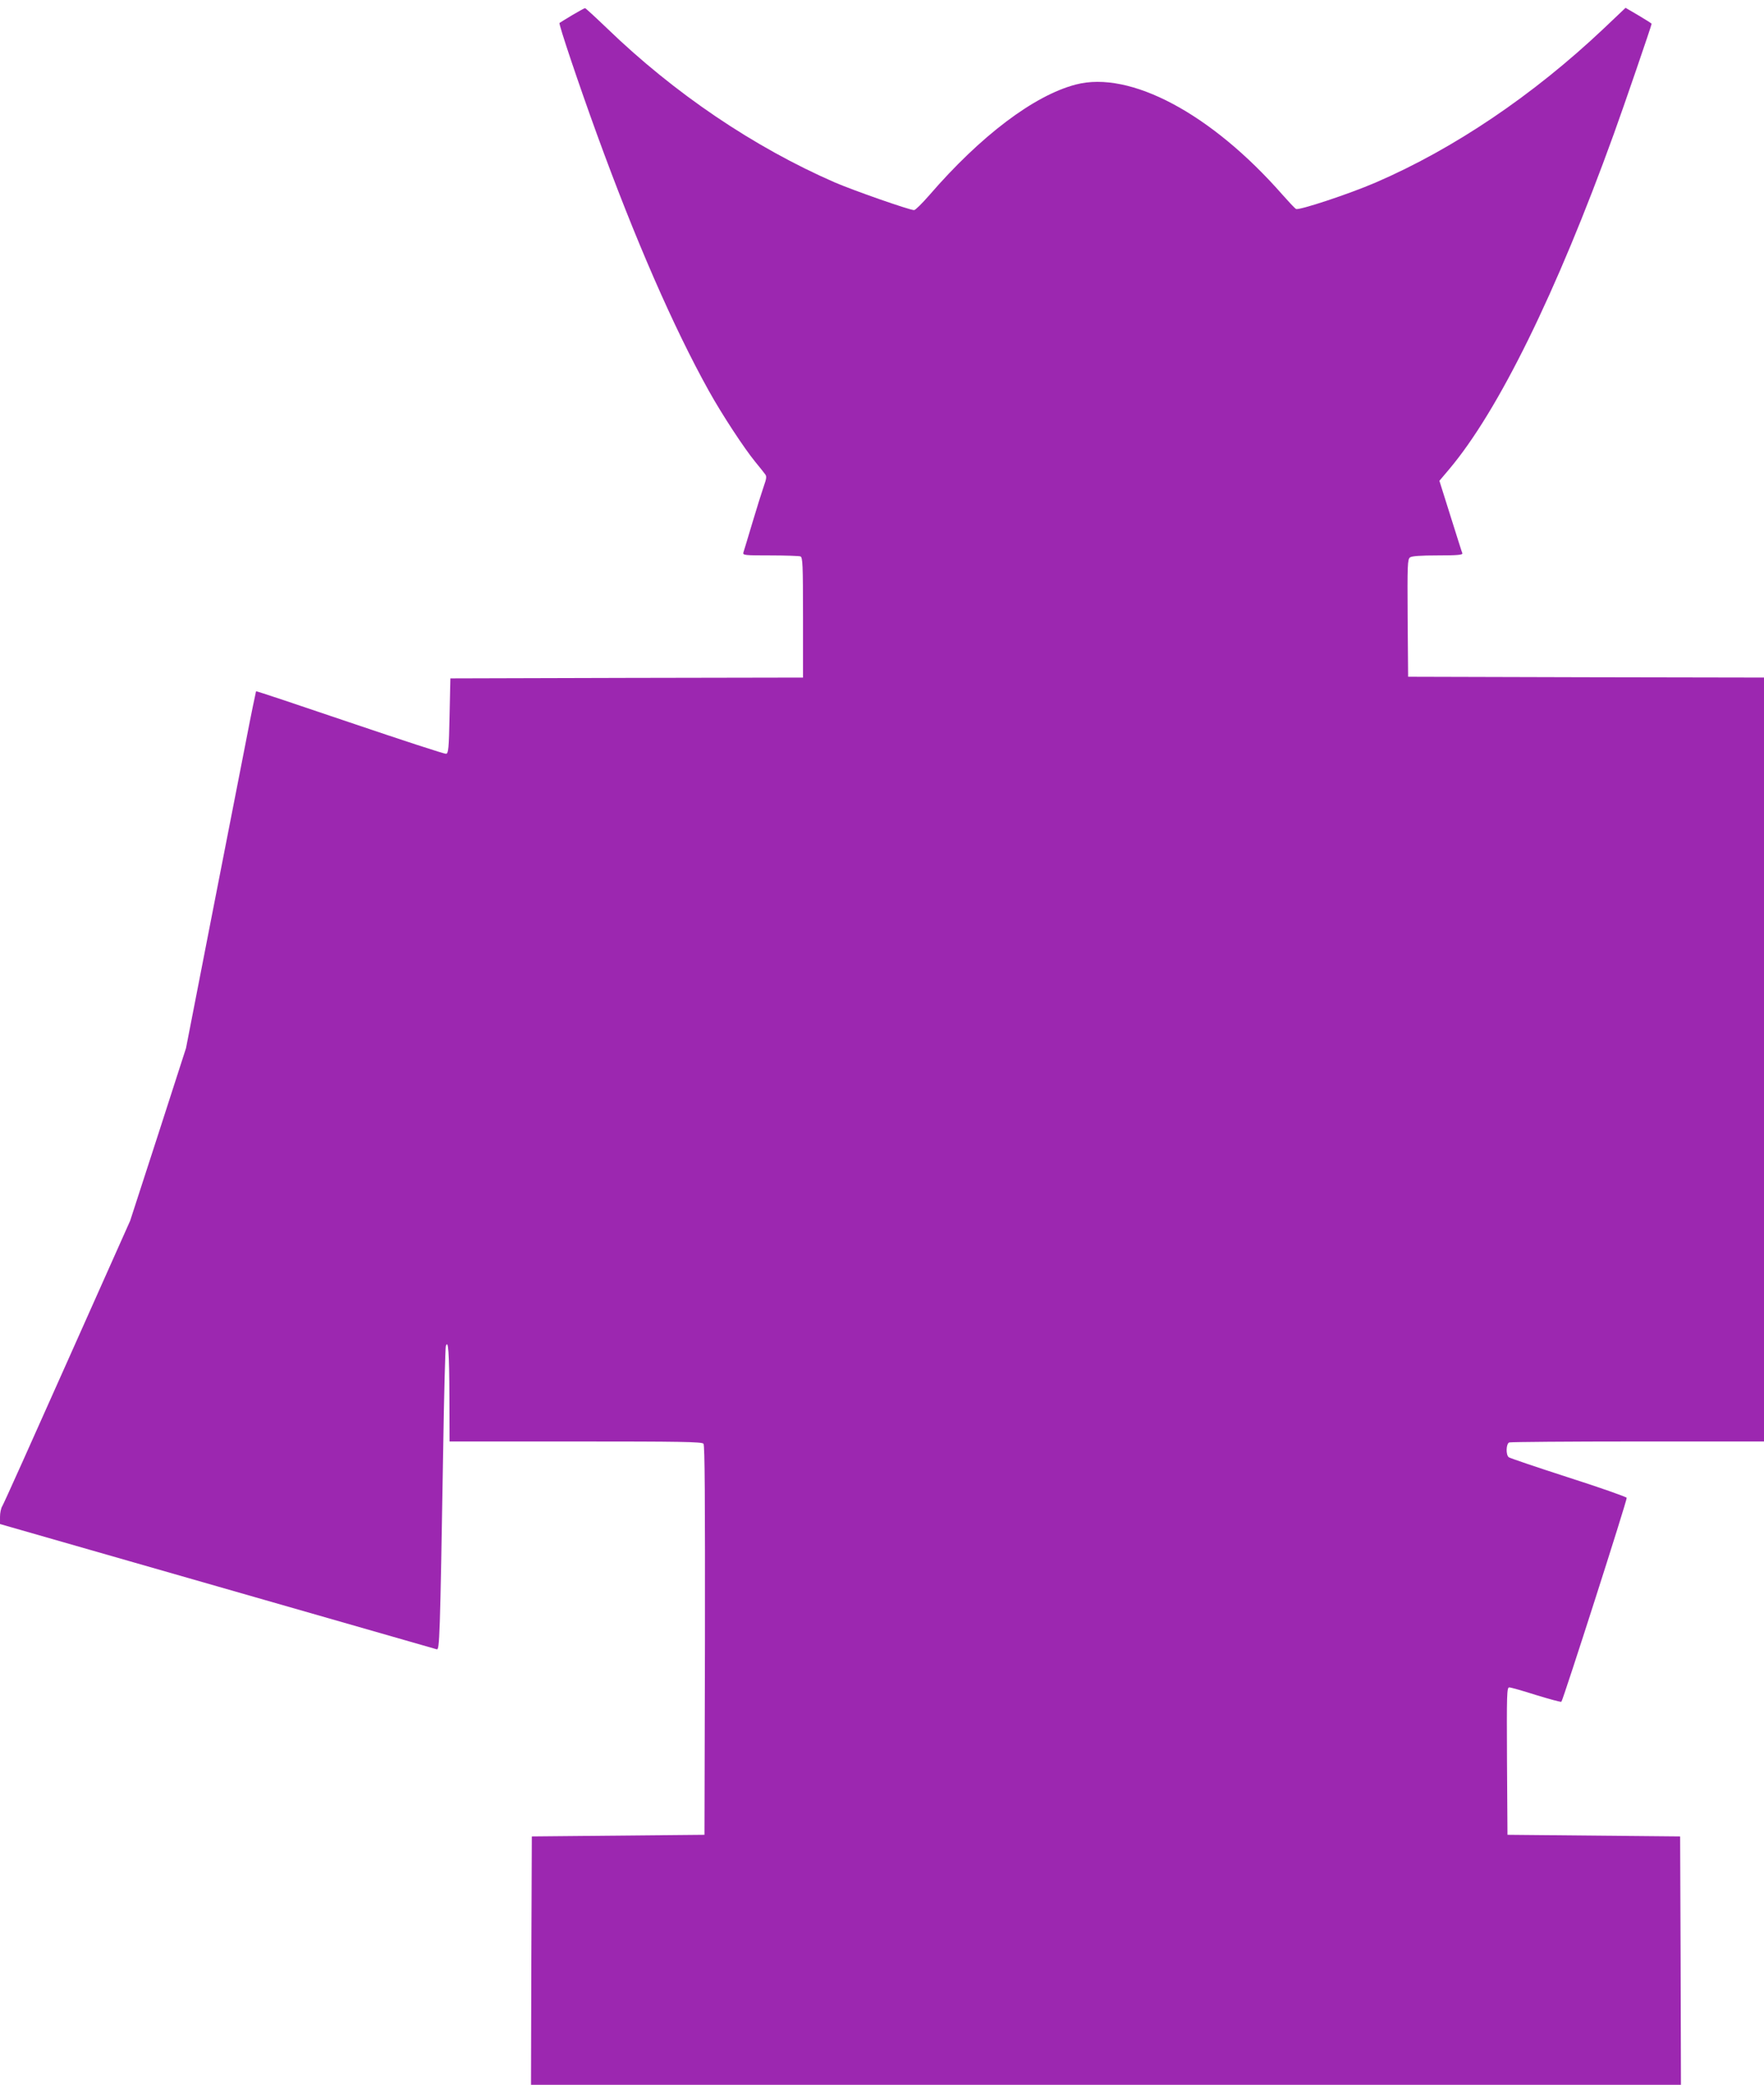 <?xml version="1.0" standalone="no"?>
<!DOCTYPE svg PUBLIC "-//W3C//DTD SVG 20010904//EN"
 "http://www.w3.org/TR/2001/REC-SVG-20010904/DTD/svg10.dtd">
<svg version="1.0" xmlns="http://www.w3.org/2000/svg"
 width="1083pt" height="1280pt" viewBox="0 0 1083 1280"
 preserveAspectRatio="xMidYMid meet">
<g transform="translate(0,1280) scale(0.1,-0.1)"
fill="#9c27b0" stroke="none">
<path d="M3513 12707 c-40 -24 -75 -46 -78 -48 -6 -7 117 -373 230 -684 235
-646 469 -1183 687 -1575 80 -144 217 -353 286 -437 26 -32 53 -65 59 -74 11
-13 9 -27 -8 -75 -11 -32 -43 -133 -70 -224 -27 -91 -52 -173 -55 -182 -5 -17
7 -18 165 -18 93 0 176 -3 185 -6 14 -5 16 -48 16 -375 l0 -369 -1082 -2
-1083 -3 -5 -230 c-4 -201 -7 -230 -21 -233 -9 -2 -274 85 -590 192 -315 107
-575 194 -577 192 -1 -2 -30 -140 -62 -307 -33 -167 -129 -659 -214 -1094
l-154 -790 -171 -530 -172 -530 -386 -865 c-212 -476 -391 -875 -399 -887 -8
-12 -14 -42 -14 -66 l0 -44 1332 -382 c733 -210 1340 -384 1349 -387 18 -5 20
51 40 1231 5 336 13 619 16 630 15 46 21 -40 22 -307 l1 -278 774 0 c639 0
776 -2 785 -14 8 -10 10 -333 9 -1207 l-3 -1194 -530 -5 -530 -5 -3 -762 -2
-763 3530 0 3530 0 -2 763 -3 762 -530 5 -530 5 -3 453 c-2 414 -1 452 14 452
9 0 84 -21 165 -47 82 -25 151 -44 155 -41 11 12 405 1241 401 1252 -3 6 -164
63 -358 125 -195 63 -360 119 -366 124 -19 14 -17 84 3 91 9 3 364 6 790 6
l774 0 0 2345 0 2345 -1092 2 -1093 3 -3 360 c-2 330 -1 361 15 373 12 8 63
12 171 12 119 0 153 3 150 13 -3 6 -35 109 -73 229 l-68 216 60 71 c302 358
659 1085 1010 2056 60 165 233 670 233 679 0 2 -36 25 -80 51 l-80 47 -137
-130 c-431 -407 -918 -736 -1398 -943 -162 -70 -471 -172 -488 -162 -8 4 -45
44 -84 88 -437 498 -935 763 -1268 676 -257 -67 -585 -315 -901 -681 -43 -49
-84 -90 -92 -90 -28 0 -371 120 -487 170 -497 217 -984 546 -1398 946 -71 68
-132 124 -135 124 -4 0 -40 -20 -79 -43z"/>
</g>
</svg>
